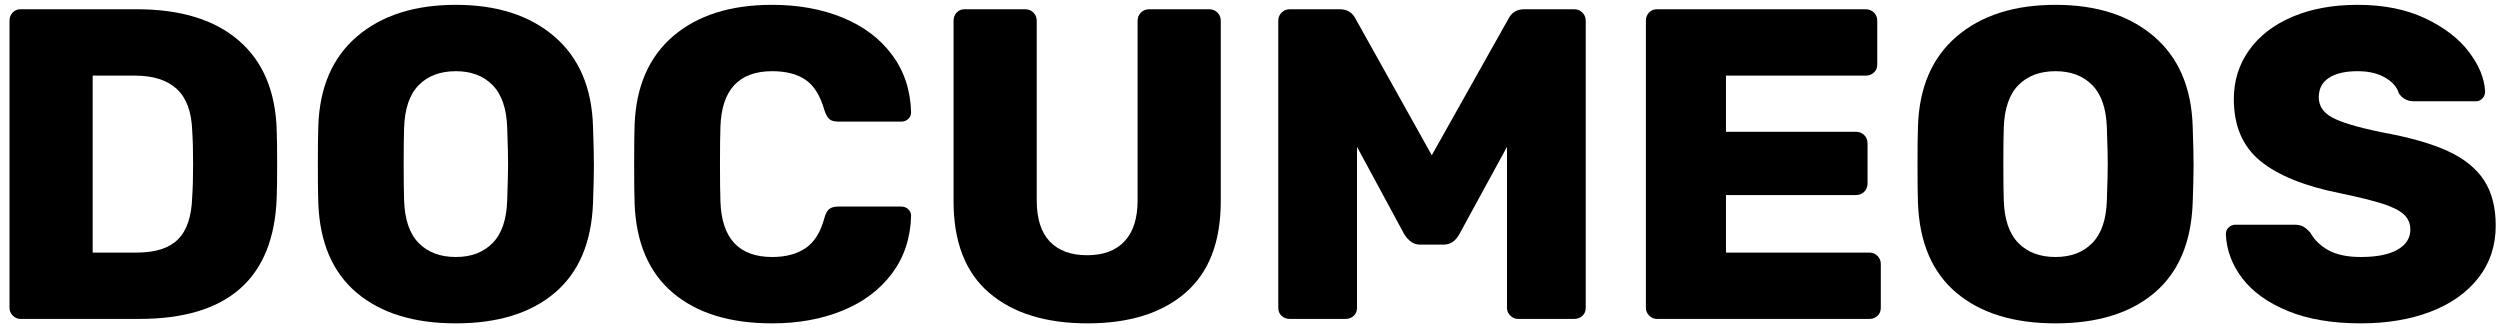 <?xml version="1.0" encoding="UTF-8"?>
<svg width="243px" height="32px" viewBox="0 0 243 32" version="1.1" xmlns="http://www.w3.org/2000/svg" xmlns:xlink="http://www.w3.org/1999/xlink">
    <title>DOCUMEOS</title>
    <g id="Page-1" stroke="none" stroke-width="1" fill="none" fill-rule="evenodd">
        <g id="Frame-3" transform="translate(-2903, -1357)" fill="#000000">
            <g id="DOCUMEOS" transform="translate(2901, 1236)">
                <path d="M3.999,152 C3.712,152 3.462,151.893 3.247,151.678 C3.031,151.463 2.924,151.212 2.924,150.925 L2.924,123.018 C2.924,122.703 3.024,122.438 3.225,122.222 C3.426,122.007 3.684,121.9 3.999,121.9 L15.308,121.9 C19.551,121.9 22.847,122.91 25.198,124.931 C27.549,126.953 28.781,129.855 28.896,133.639 C28.925,134.47 28.939,135.574 28.939,136.95 C28.939,138.326 28.925,139.415 28.896,140.218 C28.609,148.073 24.152,152 15.523,152 L3.999,152 Z M15.308,145.55 C17.114,145.55 18.447,145.12 19.307,144.26 C20.167,143.4 20.626,142.024 20.683,140.132 C20.74,139.301 20.769,138.226 20.769,136.907 C20.769,135.588 20.74,134.528 20.683,133.725 C20.626,131.89 20.131,130.536 19.2,129.661 C18.268,128.787 16.899,128.35 15.093,128.35 L11.008,128.35 L11.008,145.55 L15.308,145.55 Z" id="Shape" fill-rule="nonzero"></path>
                <path d="M46.311,152.43 C42.24,152.43 39.03,151.441 36.679,149.463 C34.328,147.485 33.081,144.575 32.938,140.734 C32.909,139.931 32.895,138.699 32.895,137.036 C32.895,135.373 32.909,134.126 32.938,133.295 C33.053,129.511 34.307,126.594 36.7,124.544 C39.094,122.495 42.298,121.47 46.311,121.47 C50.296,121.47 53.485,122.495 55.879,124.544 C58.272,126.594 59.526,129.511 59.641,133.295 C59.698,134.958 59.727,136.205 59.727,137.036 C59.727,137.896 59.698,139.129 59.641,140.734 C59.498,144.575 58.258,147.485 55.922,149.463 C53.585,151.441 50.382,152.43 46.311,152.43 Z M46.311,145.98 C47.802,145.98 48.991,145.529 49.88,144.625 C50.769,143.722 51.242,142.339 51.299,140.476 C51.356,138.813 51.385,137.624 51.385,136.907 C51.385,136.19 51.356,135.029 51.299,133.424 C51.242,131.561 50.769,130.178 49.88,129.274 C48.991,128.371 47.802,127.92 46.311,127.92 C44.792,127.92 43.588,128.371 42.699,129.274 C41.81,130.178 41.337,131.561 41.28,133.424 C41.251,134.227 41.237,135.388 41.237,136.907 C41.237,138.455 41.251,139.645 41.28,140.476 C41.337,142.339 41.81,143.722 42.699,144.625 C43.588,145.529 44.792,145.98 46.311,145.98 Z" id="Shape" fill-rule="nonzero"></path>
                <path d="M77.056,152.43 C72.957,152.43 69.739,151.441 67.403,149.463 C65.066,147.485 63.826,144.59 63.683,140.777 C63.654,140.003 63.64,138.742 63.64,136.993 C63.64,135.216 63.654,133.926 63.683,133.123 C63.826,129.396 65.081,126.522 67.445,124.501 C69.811,122.481 73.014,121.47 77.056,121.47 C79.607,121.47 81.894,121.886 83.915,122.717 C85.936,123.548 87.534,124.752 88.709,126.329 C89.884,127.906 90.501,129.769 90.558,131.919 C90.558,132.177 90.465,132.392 90.278,132.564 C90.092,132.736 89.87,132.822 89.612,132.822 L83.506,132.822 C83.105,132.822 82.811,132.743 82.624,132.585 C82.438,132.428 82.273,132.134 82.13,131.704 C81.729,130.299 81.12,129.317 80.302,128.758 C79.486,128.2 78.403,127.92 77.056,127.92 C73.817,127.92 72.14,129.726 72.025,133.338 C71.996,134.112 71.982,135.302 71.982,136.907 C71.982,138.512 71.996,139.731 72.025,140.562 C72.14,144.174 73.817,145.98 77.056,145.98 C78.375,145.98 79.457,145.693 80.302,145.12 C81.148,144.547 81.757,143.572 82.13,142.196 C82.245,141.766 82.402,141.472 82.603,141.315 C82.804,141.157 83.105,141.078 83.506,141.078 L89.612,141.078 C89.87,141.078 90.092,141.164 90.278,141.336 C90.465,141.508 90.558,141.723 90.558,141.981 C90.501,144.131 89.884,145.994 88.709,147.571 C87.534,149.148 85.936,150.352 83.915,151.183 C81.894,152.014 79.607,152.43 77.056,152.43 Z" id="Path" fill-rule="nonzero"></path>
                <path d="M107.715,152.43 C103.644,152.43 100.455,151.441 98.147,149.463 C95.84,147.485 94.686,144.518 94.686,140.562 L94.686,123.018 C94.686,122.703 94.786,122.438 94.987,122.222 C95.188,122.007 95.446,121.9 95.761,121.9 L101.652,121.9 C101.967,121.9 102.233,122.007 102.448,122.222 C102.662,122.438 102.77,122.703 102.77,123.018 L102.77,140.476 C102.77,142.253 103.193,143.586 104.038,144.475 C104.884,145.364 106.095,145.808 107.672,145.808 C109.249,145.808 110.46,145.357 111.305,144.453 C112.151,143.55 112.574,142.225 112.574,140.476 L112.574,123.018 C112.574,122.703 112.681,122.438 112.897,122.222 C113.112,122.007 113.377,121.9 113.692,121.9 L119.54,121.9 C119.855,121.9 120.121,122.007 120.335,122.222 C120.55,122.438 120.658,122.703 120.658,123.018 L120.658,140.562 C120.658,144.518 119.511,147.485 117.218,149.463 C114.925,151.441 111.757,152.43 107.715,152.43 Z" id="Path" fill-rule="nonzero"></path>
                <path d="M127.366,152 C127.051,152 126.785,151.9 126.57,151.699 C126.356,151.498 126.248,151.24 126.248,150.925 L126.248,123.018 C126.248,122.703 126.356,122.438 126.57,122.222 C126.785,122.007 127.051,121.9 127.366,121.9 L132.225,121.9 C132.942,121.9 133.458,122.215 133.773,122.846 L141.169,136.09 L148.608,122.846 C148.923,122.215 149.439,121.9 150.156,121.9 L155.015,121.9 C155.33,121.9 155.595,122.007 155.81,122.222 C156.025,122.438 156.133,122.703 156.133,123.018 L156.133,150.925 C156.133,151.24 156.025,151.498 155.81,151.699 C155.595,151.9 155.33,152 155.015,152 L149.554,152 C149.267,152 149.017,151.893 148.802,151.678 C148.587,151.463 148.479,151.212 148.479,150.925 L148.479,135.273 L143.835,143.787 C143.462,144.446 142.961,144.776 142.33,144.776 L140.008,144.776 C139.435,144.776 138.933,144.446 138.503,143.787 L133.902,135.273 L133.902,150.925 C133.902,151.24 133.794,151.498 133.579,151.699 C133.364,151.9 133.099,152 132.784,152 L127.366,152 Z" id="Path" fill-rule="nonzero"></path>
                <path d="M163.056,152 C162.769,152 162.518,151.893 162.304,151.678 C162.089,151.463 161.981,151.212 161.981,150.925 L161.981,123.018 C161.981,122.703 162.081,122.438 162.282,122.222 C162.483,122.007 162.741,121.9 163.056,121.9 L183.352,121.9 C183.667,121.9 183.933,122.007 184.148,122.222 C184.363,122.438 184.47,122.703 184.47,123.018 L184.47,127.275 C184.47,127.59 184.363,127.848 184.148,128.049 C183.933,128.25 183.667,128.35 183.352,128.35 L169.764,128.35 L169.764,133.811 L182.406,133.811 C182.721,133.811 182.987,133.918 183.202,134.133 C183.417,134.349 183.524,134.614 183.524,134.929 L183.524,138.842 C183.524,139.157 183.417,139.423 183.202,139.637 C182.987,139.852 182.721,139.96 182.406,139.96 L169.764,139.96 L169.764,145.55 L183.696,145.55 C184.011,145.55 184.276,145.657 184.492,145.873 C184.707,146.088 184.814,146.353 184.814,146.668 L184.814,150.925 C184.814,151.24 184.707,151.498 184.492,151.699 C184.276,151.9 184.011,152 183.696,152 L163.056,152 Z" id="Path" fill-rule="nonzero"></path>
                <path d="M201.799,152.43 C197.728,152.43 194.518,151.441 192.167,149.463 C189.816,147.485 188.569,144.575 188.426,140.734 C188.397,139.931 188.383,138.699 188.383,137.036 C188.383,135.373 188.397,134.126 188.426,133.295 C188.541,129.511 189.795,126.594 192.189,124.544 C194.582,122.495 197.786,121.47 201.799,121.47 C205.784,121.47 208.973,122.495 211.367,124.544 C213.76,126.594 215.014,129.511 215.129,133.295 C215.186,134.958 215.215,136.205 215.215,137.036 C215.215,137.896 215.186,139.129 215.129,140.734 C214.986,144.575 213.746,147.485 211.41,149.463 C209.073,151.441 205.87,152.43 201.799,152.43 Z M201.799,145.98 C203.29,145.98 204.479,145.529 205.368,144.625 C206.257,143.722 206.73,142.339 206.787,140.476 C206.844,138.813 206.873,137.624 206.873,136.907 C206.873,136.19 206.844,135.029 206.787,133.424 C206.73,131.561 206.257,130.178 205.368,129.274 C204.479,128.371 203.29,127.92 201.799,127.92 C200.28,127.92 199.076,128.371 198.187,129.274 C197.298,130.178 196.825,131.561 196.768,133.424 C196.739,134.227 196.725,135.388 196.725,136.907 C196.725,138.455 196.739,139.645 196.768,140.476 C196.825,142.339 197.298,143.722 198.187,144.625 C199.076,145.529 200.28,145.98 201.799,145.98 Z" id="Shape" fill-rule="nonzero"></path>
                <path d="M231.469,152.43 C228.688,152.43 226.323,152.029 224.374,151.226 C222.425,150.423 220.948,149.363 219.945,148.044 C218.942,146.725 218.411,145.292 218.354,143.744 C218.354,143.486 218.447,143.271 218.633,143.099 C218.82,142.927 219.042,142.841 219.3,142.841 L225.019,142.841 C225.363,142.841 225.643,142.898 225.857,143.013 C226.072,143.128 226.309,143.328 226.567,143.615 C226.94,144.303 227.52,144.869 228.309,145.314 C229.097,145.758 230.15,145.98 231.469,145.98 C233.017,145.98 234.207,145.744 235.038,145.27 C235.869,144.798 236.285,144.145 236.285,143.314 C236.285,142.712 236.07,142.218 235.64,141.831 C235.21,141.444 234.522,141.1 233.576,140.798 C232.63,140.498 231.268,140.161 229.491,139.788 C226.022,139.1 223.428,138.054 221.708,136.649 C219.988,135.244 219.128,133.238 219.128,130.629 C219.128,128.852 219.623,127.268 220.612,125.877 C221.601,124.487 223.005,123.405 224.826,122.631 C226.646,121.857 228.76,121.47 231.168,121.47 C233.691,121.47 235.876,121.907 237.726,122.781 C239.575,123.656 240.994,124.745 241.982,126.049 C242.971,127.354 243.495,128.637 243.552,129.898 C243.552,130.156 243.466,130.378 243.294,130.565 C243.122,130.751 242.907,130.844 242.649,130.844 L236.629,130.844 C235.998,130.844 235.511,130.586 235.167,130.07 C234.995,129.468 234.551,128.959 233.834,128.543 C233.117,128.128 232.229,127.92 231.168,127.92 C229.964,127.92 229.032,128.135 228.373,128.565 C227.714,128.995 227.384,129.626 227.384,130.457 C227.384,131.288 227.814,131.94 228.674,132.413 C229.534,132.887 231.139,133.367 233.49,133.854 C236.185,134.341 238.327,134.951 239.918,135.681 C241.51,136.412 242.685,137.358 243.445,138.519 C244.204,139.68 244.584,141.15 244.584,142.927 C244.584,144.876 244.025,146.568 242.907,148.001 C241.789,149.434 240.241,150.531 238.263,151.291 C236.285,152.05 234.02,152.43 231.469,152.43 Z" id="Path" fill-rule="nonzero"></path>
            </g>
        </g>
    </g>
</svg>